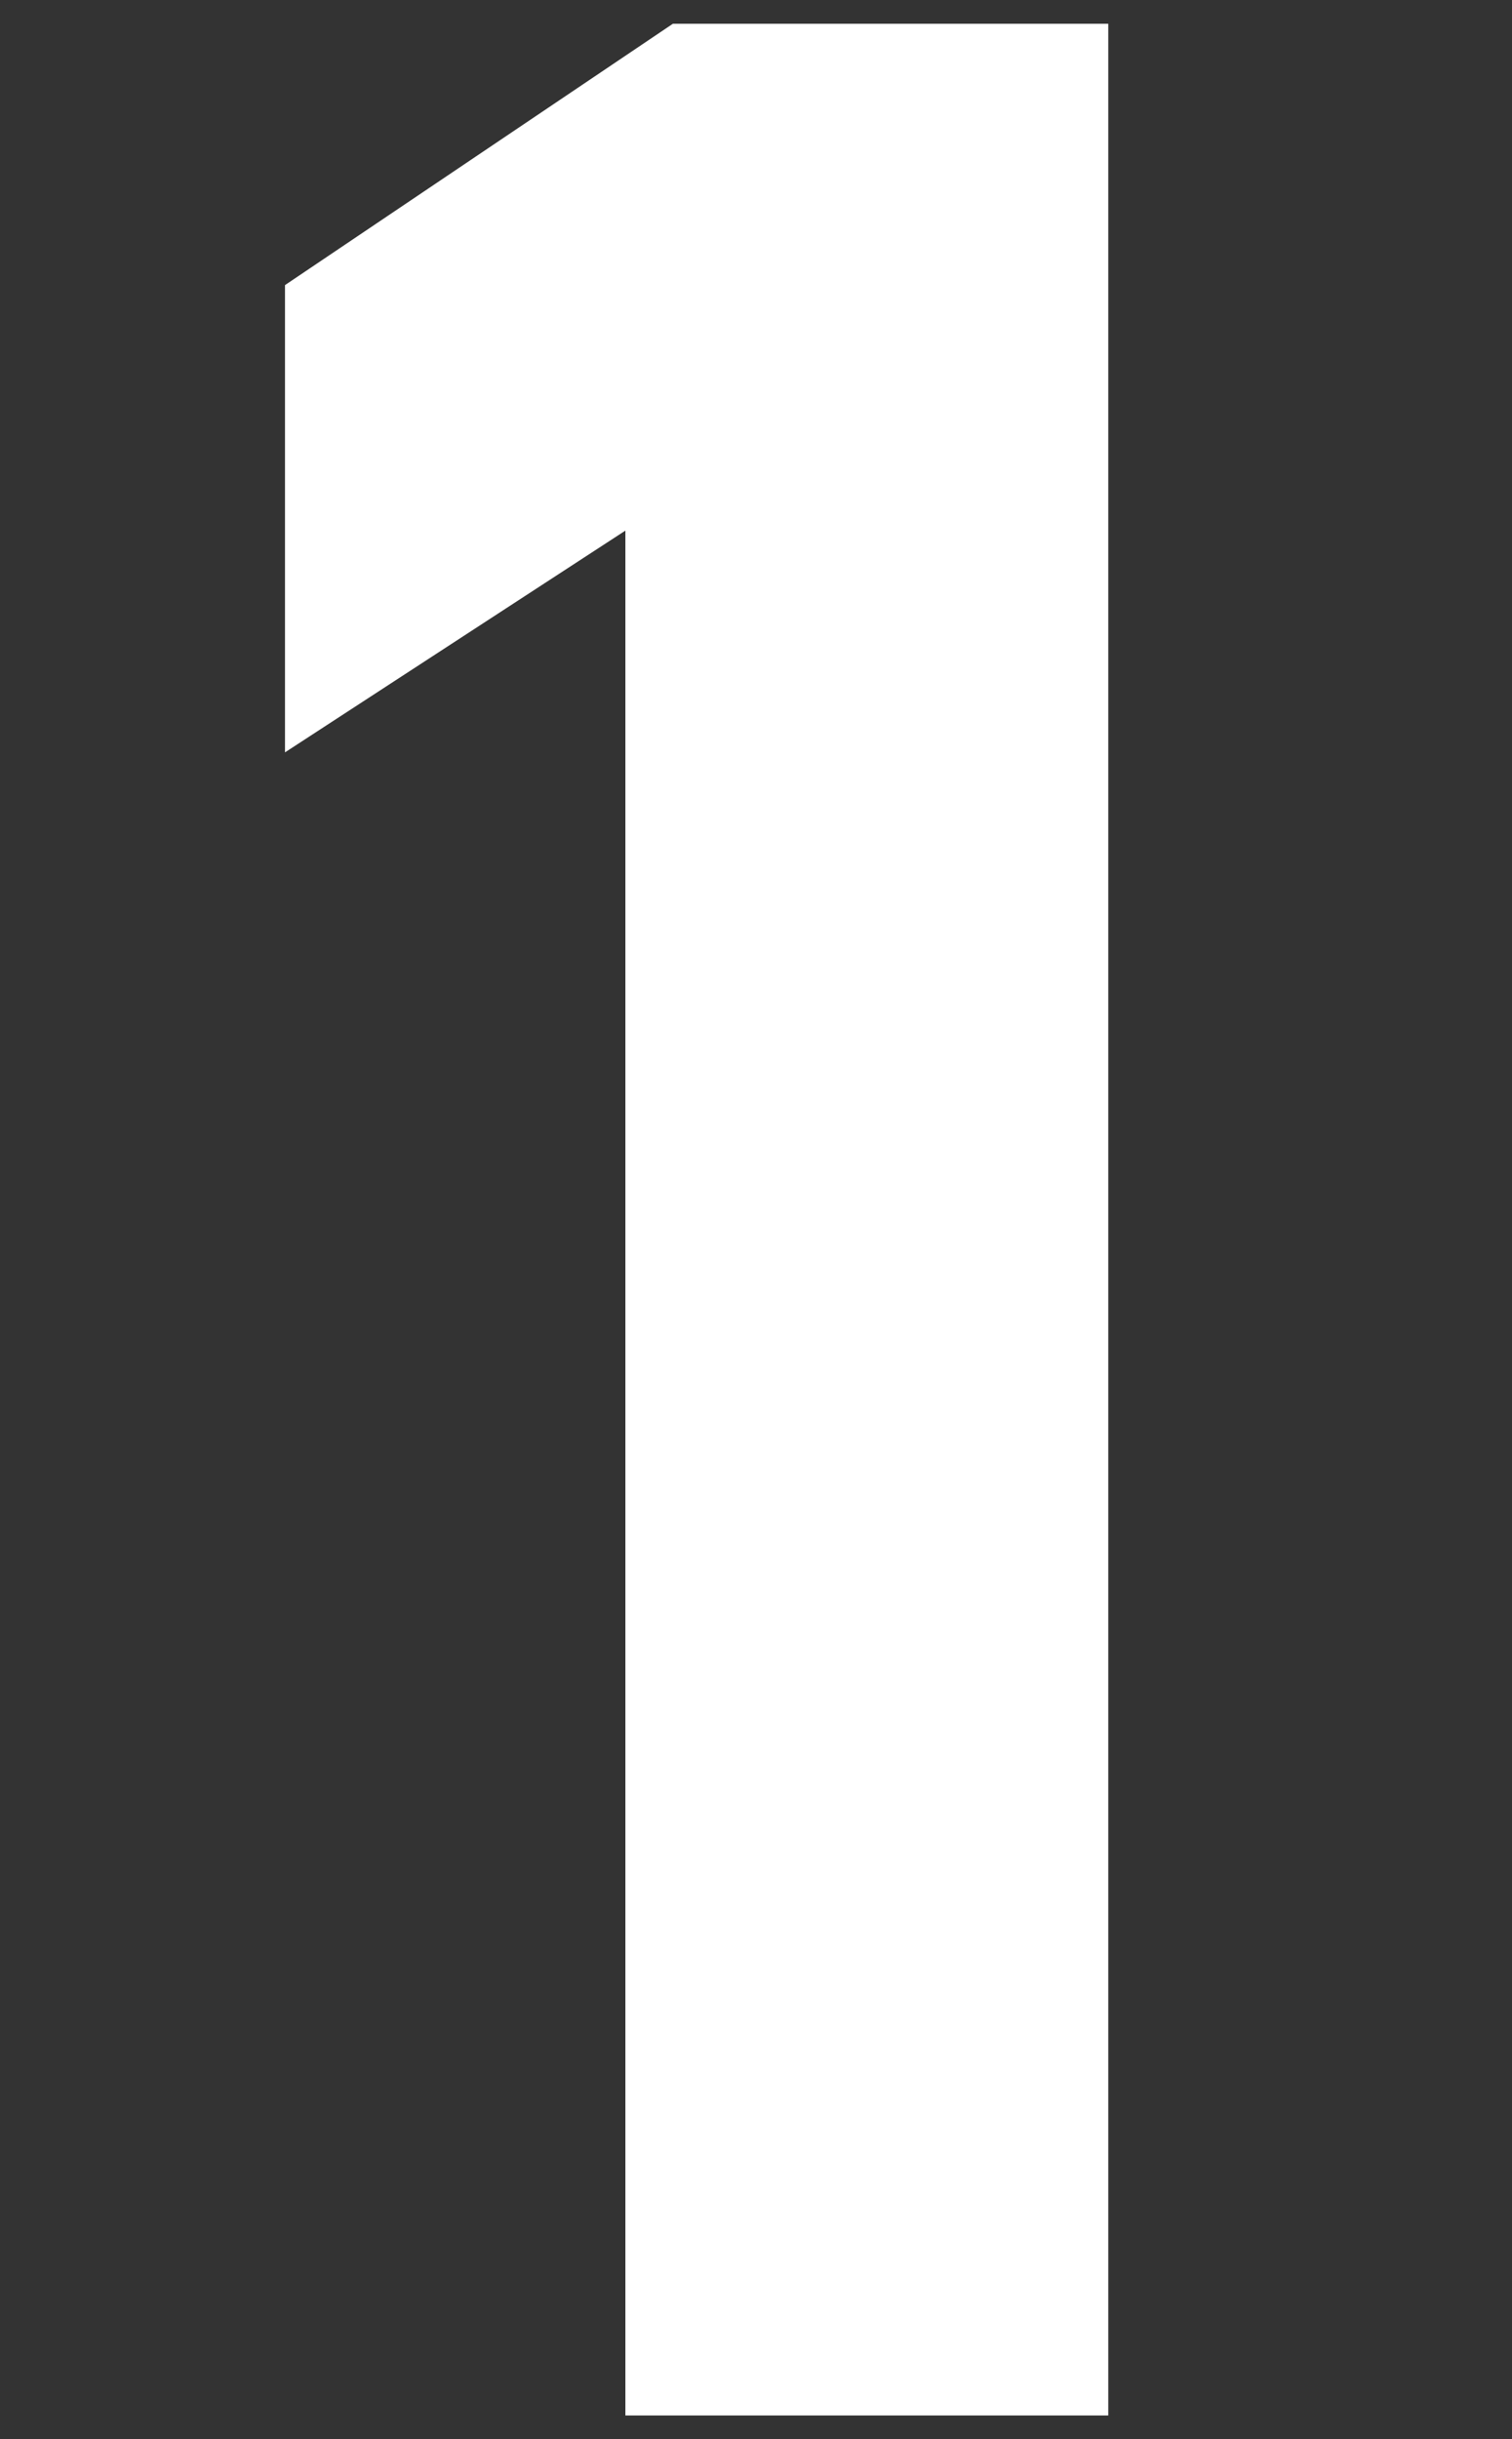 <?xml version="1.0" encoding="UTF-8"?>
<svg id="_レイヤー_1" data-name="レイヤー 1" xmlns="http://www.w3.org/2000/svg" version="1.1" viewBox="0 0 19.1 30.8">
  <rect x="0" y="0" width="19.1" height="30.8" fill="#333333" stroke="none"/>
  <defs>
    <style>
      .cls-1 {
        fill: #fff;
        stroke-width: 0px;
      }
    </style>
  </defs>
  <path class="cls-1" d="M14,30.5h-6.1V6.7l-4.3,2.8V3.6L8.5.3h5.5s0,30.2,0,30.2Z"/>
</svg>